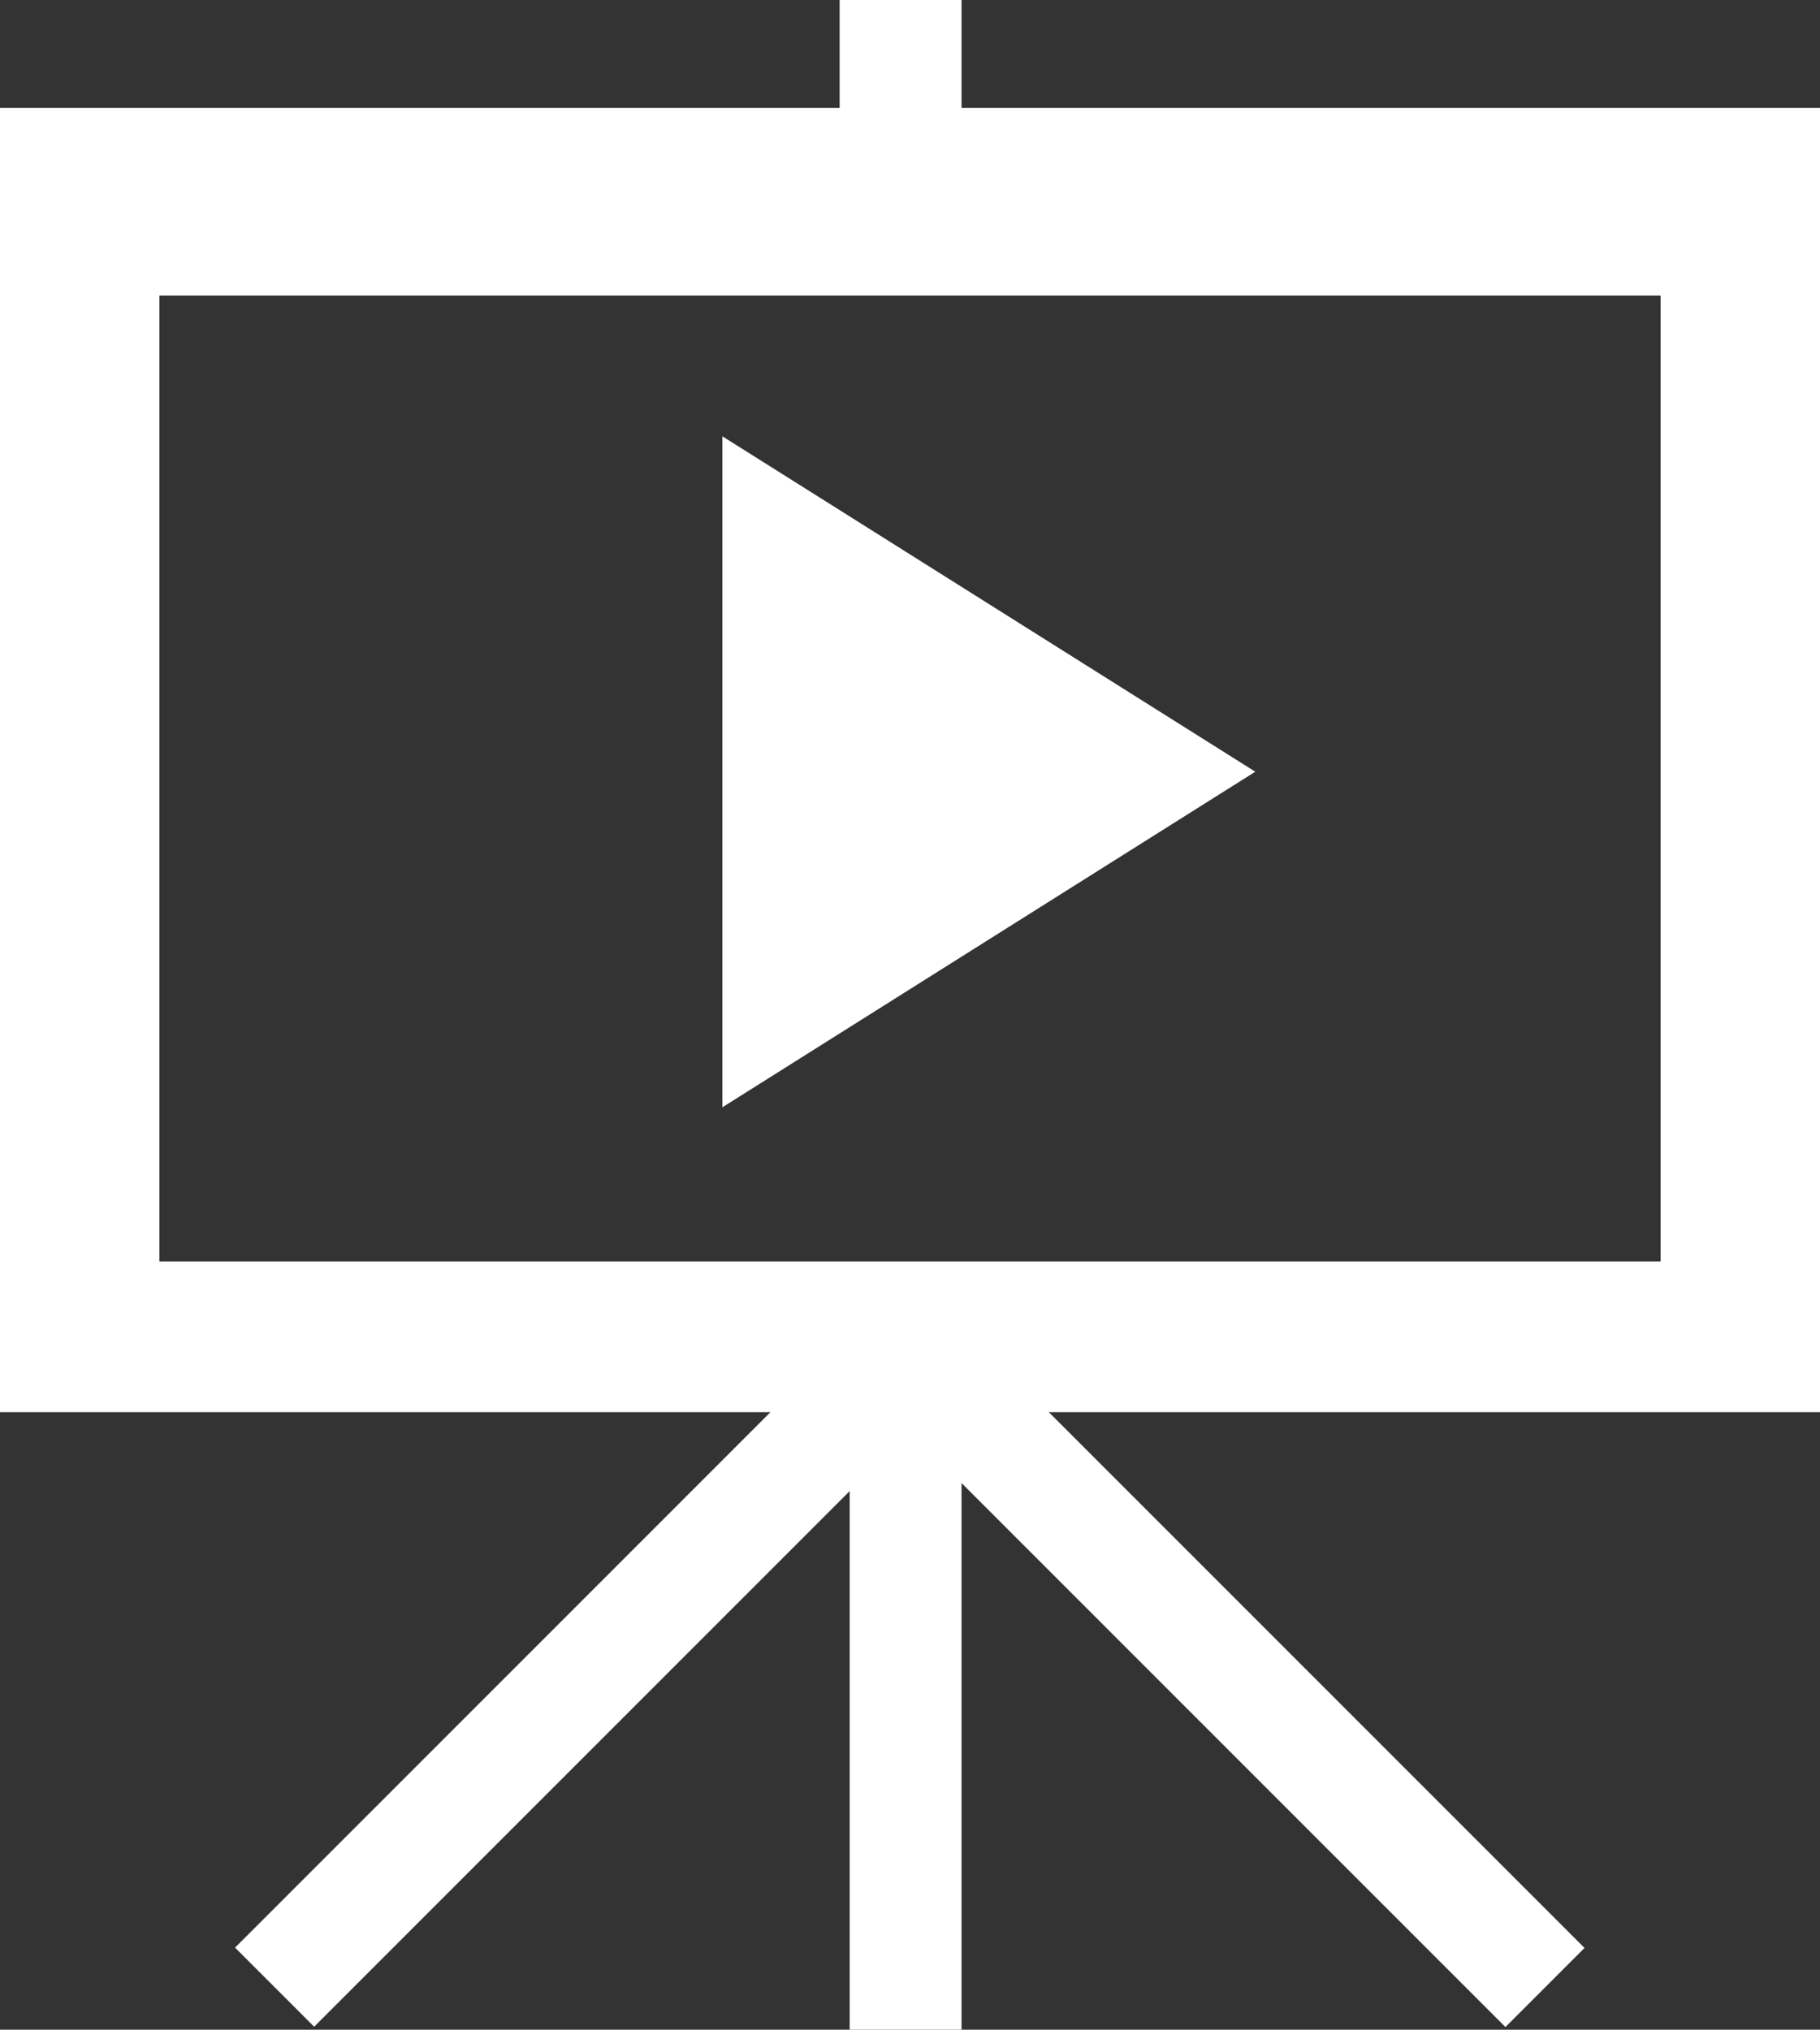 <svg id="Layer_6" data-name="Layer 6" xmlns="http://www.w3.org/2000/svg" viewBox="0 0 124.66 139"><rect x="0" y="0" width="124.66" height="139" fill="#333333" stroke="none"/><defs><style>.cls-1{fill:#fff;}</style></defs><polygon class="cls-1" points="49.48 29.88 49.48 75.83 85.98 52.85 49.48 29.88"/><path class="cls-1" d="M78.53,12.39V5H70.18v7.39H12.67v89.32H137.33V12.39Zm47.88,79H23.59V25.24H126.41Z" transform="translate(-12.67 -5)"/><rect class="cls-1" x="49.66" y="87.96" width="7.66" height="62.25" transform="translate(87.2 -7.95) rotate(45)"/><rect class="cls-1" x="58.2" y="90.6" width="7.66" height="48.4"/><rect class="cls-1" x="94.17" y="91.63" width="7.66" height="57.96" transform="translate(-69.25 99.63) rotate(-45)"/></svg>